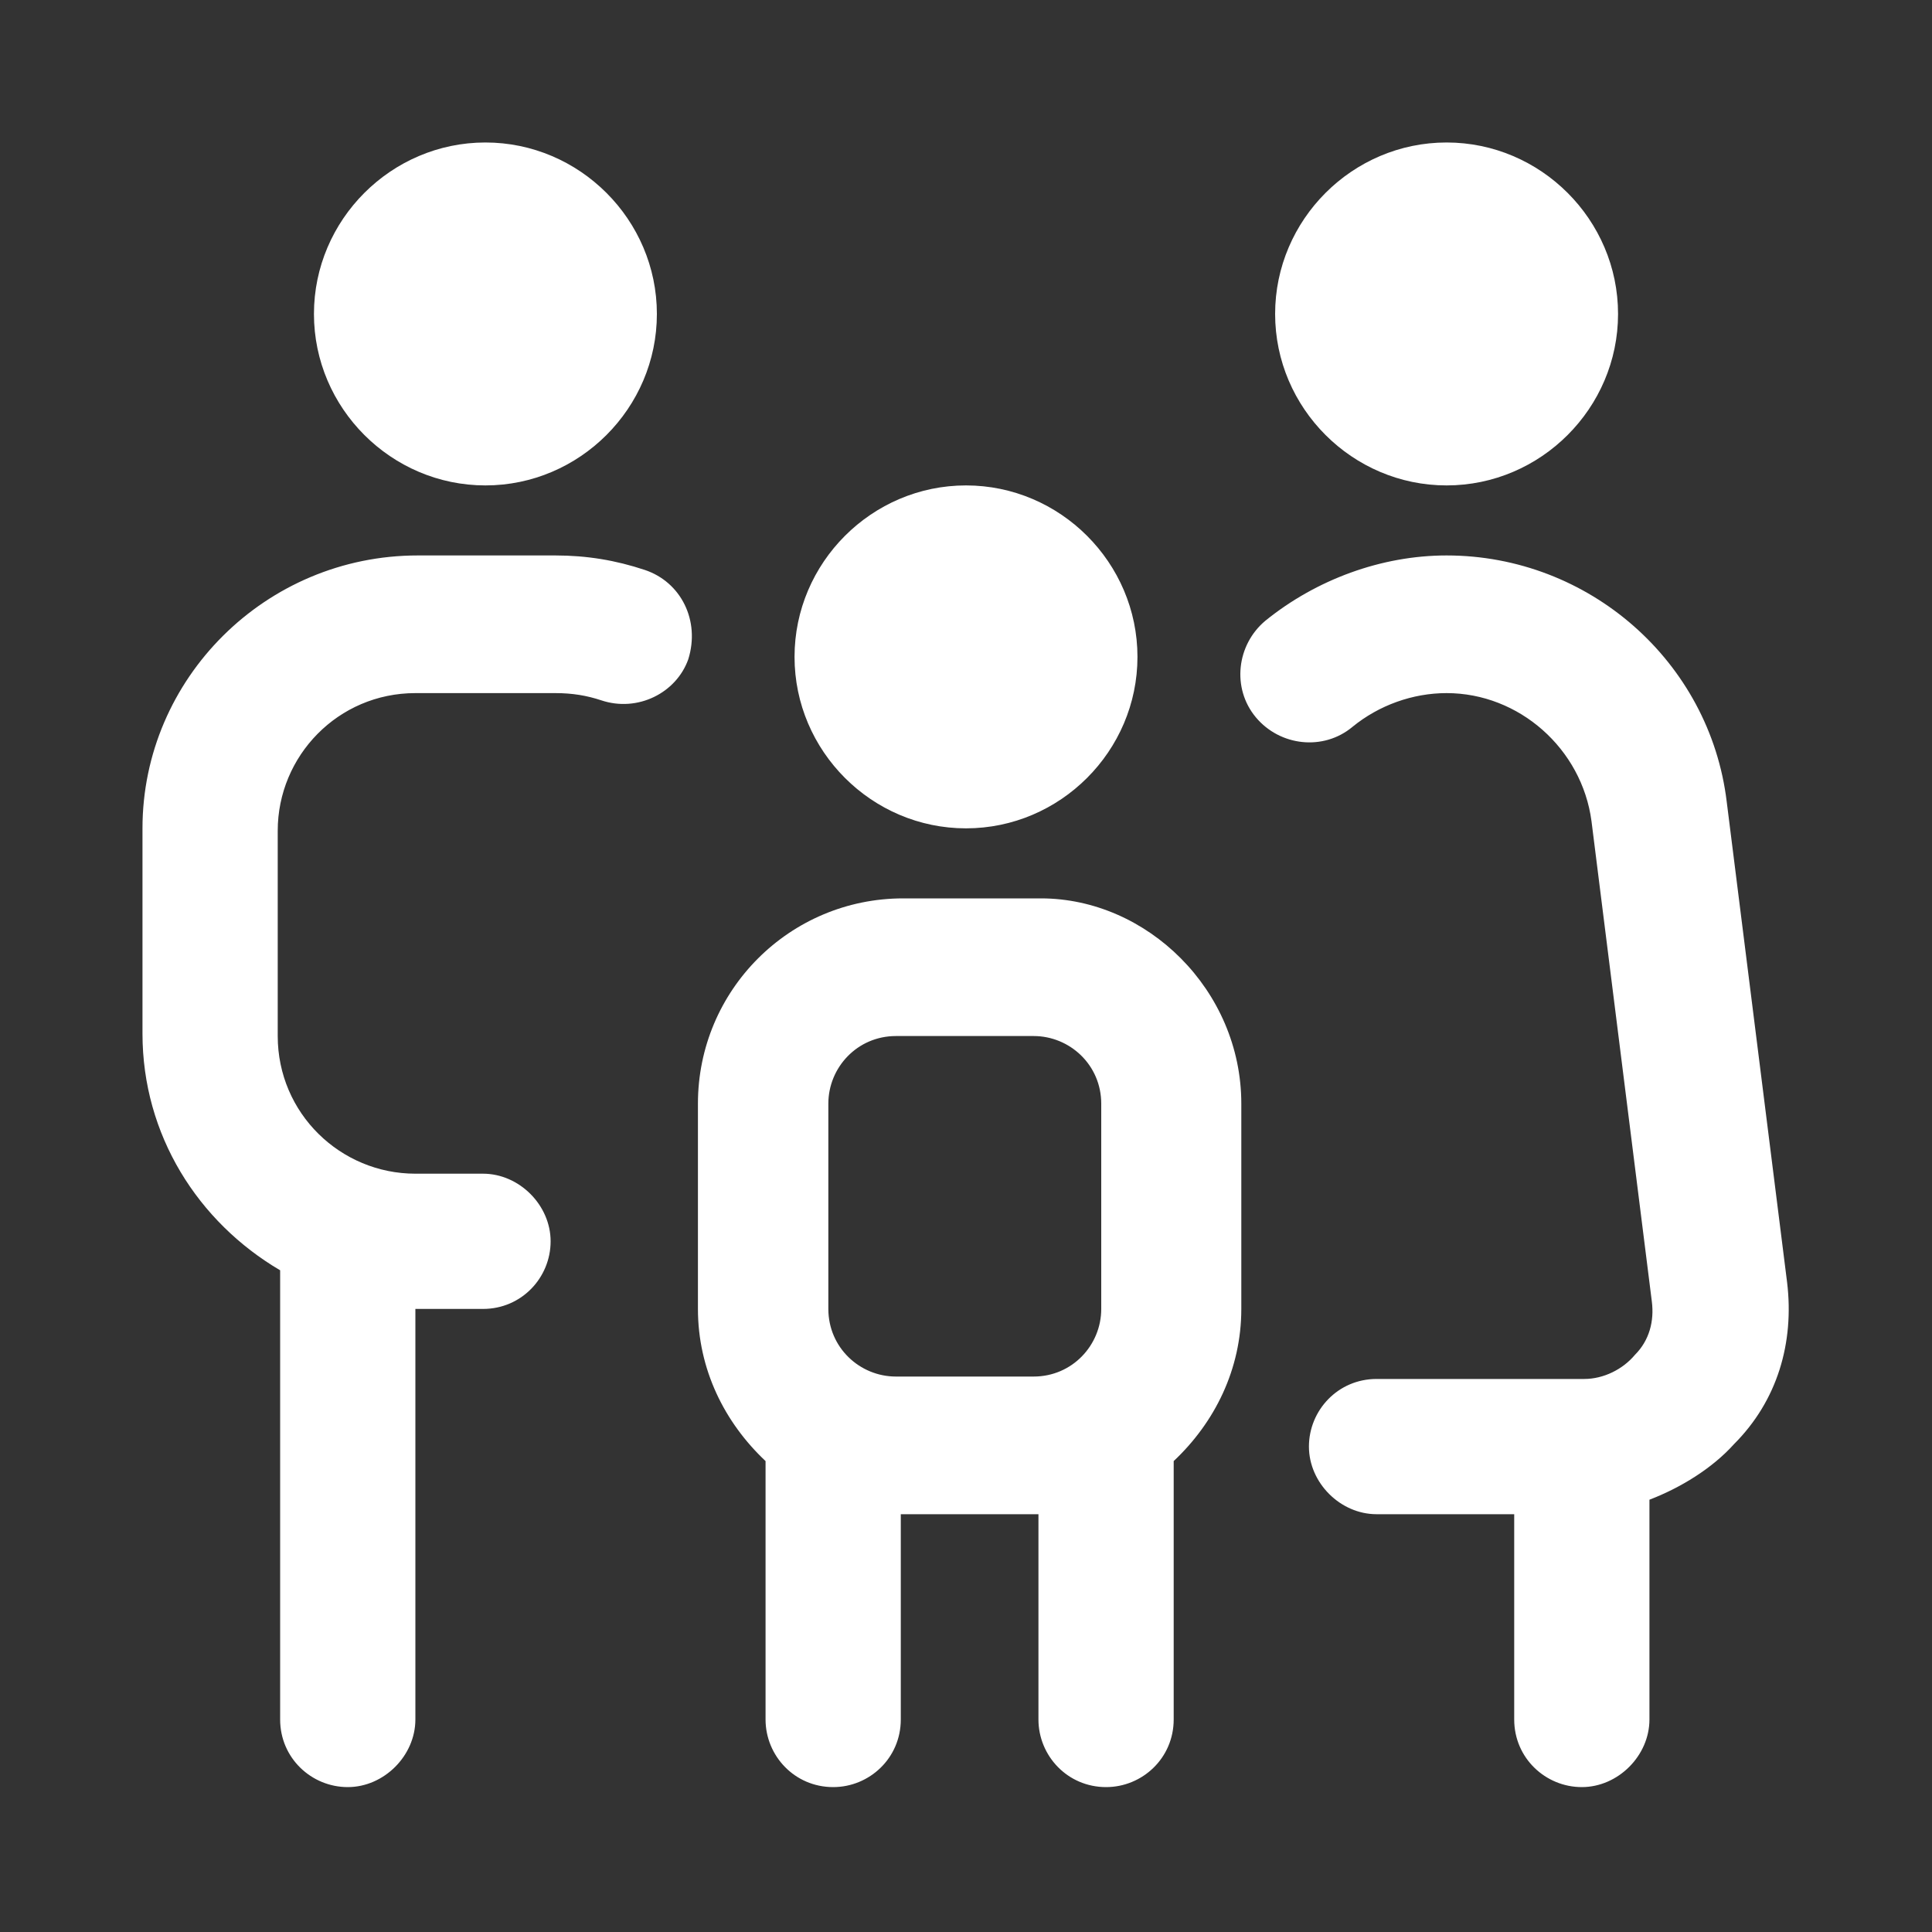 <?xml version="1.0" encoding="utf-8"?>
<!-- Generator: Adobe Illustrator 24.3.0, SVG Export Plug-In . SVG Version: 6.00 Build 0)  -->
<svg version="1.1" id="Capa_1" xmlns="http://www.w3.org/2000/svg" xmlns:xlink="http://www.w3.org/1999/xlink" x="0px" y="0px"
	 viewBox="0 0 80 80" style="enable-background:new 0 0 80 80;" xml:space="preserve">
<rect x="0" y="0" width="80" height="80" fill="#333333" stroke="none"/>
<style type="text/css">
	.st0{fill:#FFFFFF;}
</style>
<path class="st0" d="M52.8,13c0-3.9,3.2-7.1,7.1-7.1S67,9.1,67,13s-3.2,7.1-7.1,7.1S52.8,16.9,52.8,13z M74,53.1l-2.5-19.9
	C70.8,27.4,65.8,23,59.9,23c-2.7,0-5.4,1-7.5,2.7c-1.2,1-1.4,2.8-0.4,4c1,1.2,2.8,1.4,4,0.4c1.1-0.9,2.5-1.4,3.9-1.4
	c3,0,5.6,2.3,6,5.3l2.5,19.9c0.1,0.8-0.1,1.6-0.7,2.2c-0.5,0.6-1.3,1-2.1,1H57c-1.6,0-2.8,1.3-2.8,2.8s1.3,2.8,2.8,2.8h5.7v8.5
	c0,1.6,1.3,2.8,2.8,2.8s2.8-1.3,2.8-2.8v-9.1c1.3-0.5,2.6-1.3,3.5-2.3C73.6,58,74.3,55.6,74,53.1L74,53.1z M20.1,20.1
	c3.9,0,7.1-3.2,7.1-7.1S24,5.9,20.1,5.9S13,9.1,13,13S16.2,20.1,20.1,20.1z M26.7,23.6C25.5,23.2,24.3,23,23,23h-5.7
	C11,23,5.9,28.1,5.9,34.3v8.5c0,4.2,2.3,7.8,5.7,9.8v18.6c0,1.6,1.3,2.8,2.8,2.8s2.8-1.3,2.8-2.8v-17h2.8c1.6,0,2.8-1.3,2.8-2.8
	s-1.3-2.8-2.8-2.8h-2.8c-3.1,0-5.7-2.5-5.7-5.7v-8.5c0-3.1,2.5-5.7,5.7-5.7H23c0.7,0,1.3,0.1,1.9,0.3c1.5,0.5,3.1-0.3,3.6-1.7
	C29,25.7,28.2,24.1,26.7,23.6z M40,34.3c3.9,0,7.1-3.2,7.1-7.1s-3.2-7.1-7.1-7.1s-7.1,3.2-7.1,7.1S36.1,34.3,40,34.3z M51.4,45.7
	v8.5c0,2.5-1.1,4.7-2.8,6.3v10.7c0,1.6-1.3,2.8-2.8,2.8c-1.6,0-2.8-1.3-2.8-2.8v-8.5h-5.7v8.5c0,1.6-1.3,2.8-2.8,2.8
	c-1.6,0-2.8-1.3-2.8-2.8V60.5c-1.7-1.6-2.8-3.8-2.8-6.3v-8.5c0-4.7,3.8-8.5,8.5-8.5h5.7C47.5,37.2,51.4,41,51.4,45.7z M42.8,57
	c1.6,0,2.8-1.3,2.8-2.8v-8.5c0-1.6-1.3-2.8-2.8-2.8h-5.7c-1.6,0-2.8,1.3-2.8,2.8v8.5c0,1.6,1.3,2.8,2.8,2.8H42.8z"/>
</svg>
